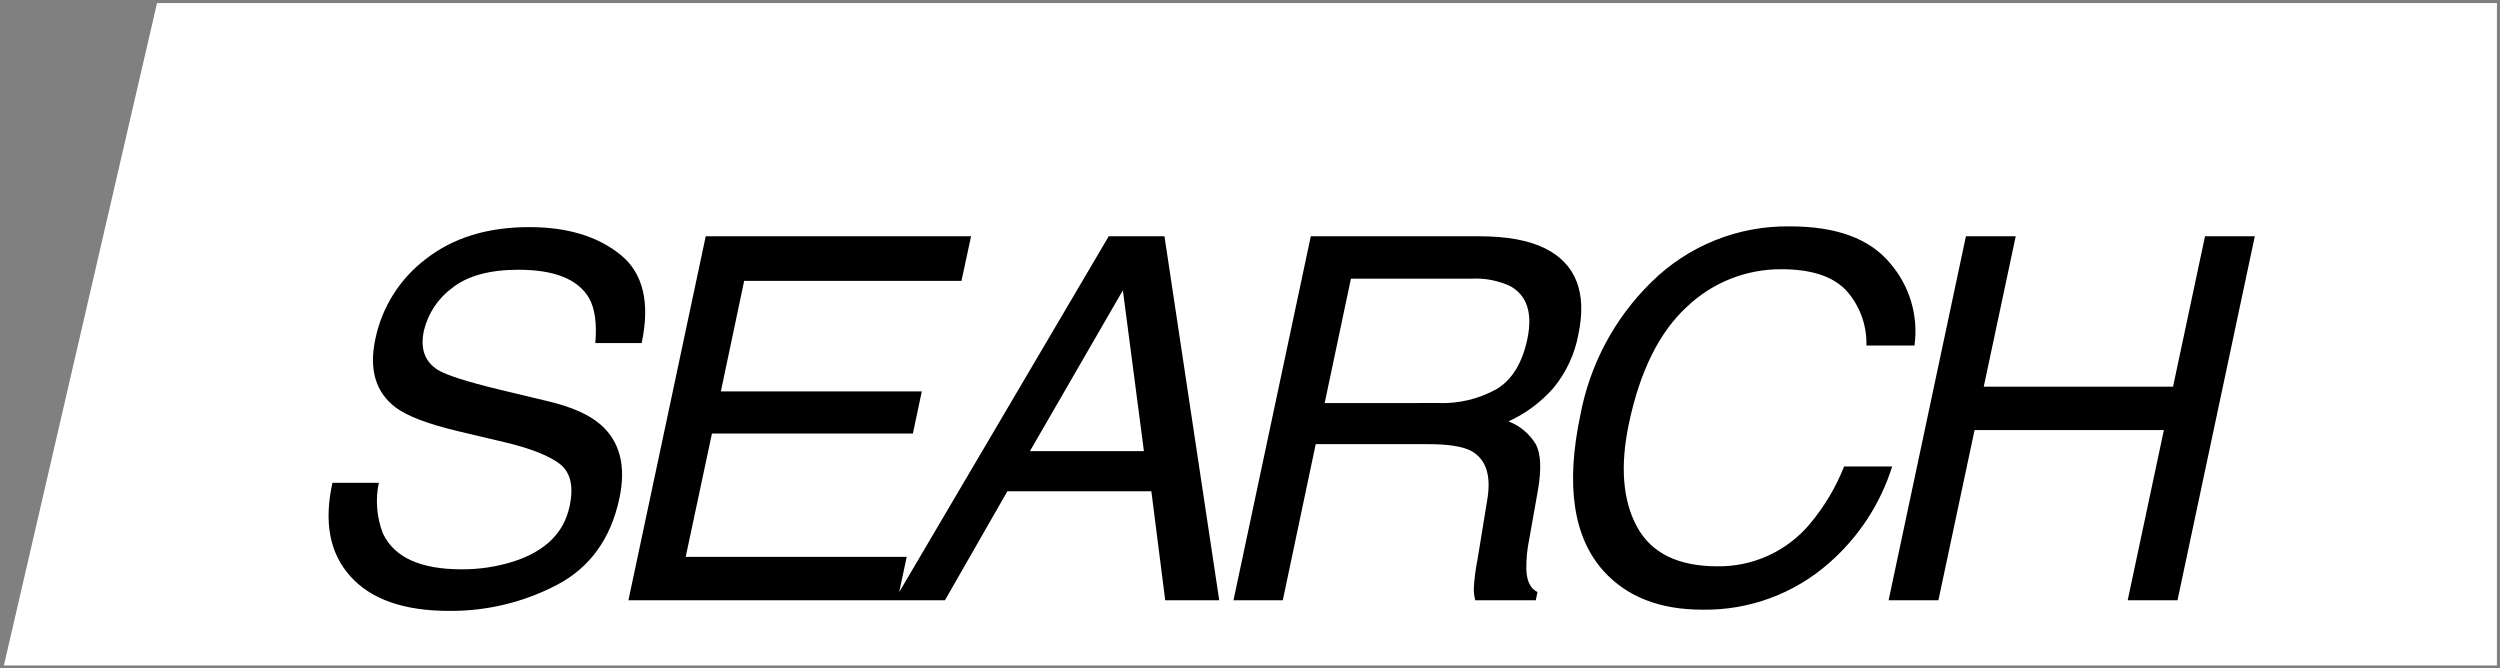 <svg width="404" height="108" viewBox="0 0 404 108" fill="none" xmlns="http://www.w3.org/2000/svg">
<rect x="0" y="0" width="404" height="108" fill="#808080" stroke="none"/>
<path d="M0.629 107.54L25.375 0.5H403.5V107.54H0.629Z" fill="white"/>
<path d="M61.212 78.022C60.648 80.737 60.87 83.557 61.853 86.15C63.665 90.051 67.909 92.001 74.585 92.001C77.451 92.02 80.302 91.588 83.033 90.72C88.131 89.065 91.134 86.102 92.042 81.831C92.736 78.631 92.216 76.349 90.48 74.984C88.747 73.651 85.824 72.49 81.711 71.501L74.104 69.701C69.166 68.526 65.763 67.232 63.894 65.817C60.694 63.361 59.613 59.691 60.651 54.806C61.718 49.606 64.652 44.977 68.899 41.793C73.28 38.398 78.819 36.701 85.515 36.701C91.681 36.701 96.599 38.189 100.269 41.165C103.939 44.141 105.08 48.899 103.692 55.439H96.205C96.472 52.289 96.139 49.873 95.205 48.192C93.417 45.125 89.613 43.592 83.794 43.592C79.096 43.592 75.513 44.58 73.044 46.555C70.763 48.241 69.153 50.681 68.5 53.442C67.886 56.325 68.634 58.433 70.742 59.768C72.13 60.622 75.467 61.689 80.752 62.968L88.6 64.85C92.391 65.757 95.194 66.999 97.008 68.574C100.185 71.323 101.213 75.314 100.091 80.546C98.703 87.059 95.34 91.717 90.001 94.52C84.629 97.33 78.647 98.772 72.584 98.72C65.27 98.72 59.945 96.852 56.608 93.115C53.275 89.405 52.314 84.373 53.725 78.02L61.212 78.022ZM114.045 38.183H156.927L155.37 45.391H120.256L116.492 63.248H148.964L147.523 70.055H115.051L110.807 89.994H146.522L145.035 97.001H101.553L114.045 38.183ZM184.856 72.901L181.456 46.916L166.438 72.901H184.856ZM179.17 38.184H188.179L197.028 97.001H188.299L186.057 79.384H162.794L152.704 97.001H144.536L179.17 38.184ZM232.484 65.13C235.747 65.248 238.979 64.473 241.833 62.888C244.329 61.393 245.991 58.697 246.818 54.8C247.699 50.609 246.778 47.753 244.055 46.232C242.088 45.328 239.931 44.916 237.769 45.032H218.31L214.066 65.132L232.484 65.13ZM211.824 38.184H239.051C243.536 38.184 247.086 38.838 249.701 40.146C254.693 42.655 256.481 47.287 255.066 54.04C254.482 57.218 253.097 60.194 251.042 62.688C249.032 64.986 246.555 66.829 243.775 68.093C245.612 68.796 247.16 70.093 248.175 71.777C249.003 73.298 249.123 75.767 248.535 79.184L247.135 87.072C246.787 88.715 246.626 90.392 246.655 92.072C246.735 93.939 247.335 95.139 248.455 95.672L248.179 97.001H238.409C238.232 96.363 238.151 95.701 238.169 95.039C238.261 93.478 238.461 91.926 238.769 90.394L240.369 80.584C240.983 76.74 240.102 74.164 237.726 72.856C236.338 72.135 234.016 71.775 230.759 71.775H212.621L207.299 97.001H199.331L211.824 38.184ZM309.381 55.841H301.613C301.711 52.514 300.504 49.281 298.25 46.832C296.088 44.617 292.632 43.509 287.88 43.509C282.175 43.474 276.681 45.664 272.565 49.615C268.148 53.686 265.045 59.925 263.256 68.333C261.79 75.22 262.21 80.805 264.517 85.089C266.825 89.373 271.169 91.515 277.55 91.516C280.372 91.552 283.167 90.964 285.734 89.794C288.302 88.624 290.58 86.901 292.404 84.749C294.769 81.951 296.662 78.787 298.009 75.38H305.777C303.883 81.408 300.364 86.797 295.607 90.955C289.951 95.96 282.622 98.66 275.07 98.522C268.237 98.522 262.937 96.453 259.17 92.316C254.232 86.844 252.978 78.396 255.406 66.971C256.945 58.86 260.928 51.414 266.819 45.631C269.771 42.701 273.279 40.392 277.136 38.837C280.994 37.283 285.123 36.517 289.281 36.582C296.729 36.582 302.095 38.544 305.381 42.468C306.966 44.281 308.142 46.413 308.833 48.72C309.523 51.027 309.71 53.456 309.381 55.841V55.841ZM317.691 38.184H325.739L320.574 62.484H351.164L356.329 38.184H364.376L351.884 97.001H343.836L349.682 69.494H319.092L313.246 97.001H305.198L317.691 38.184Z" fill="black"/>
</svg>
